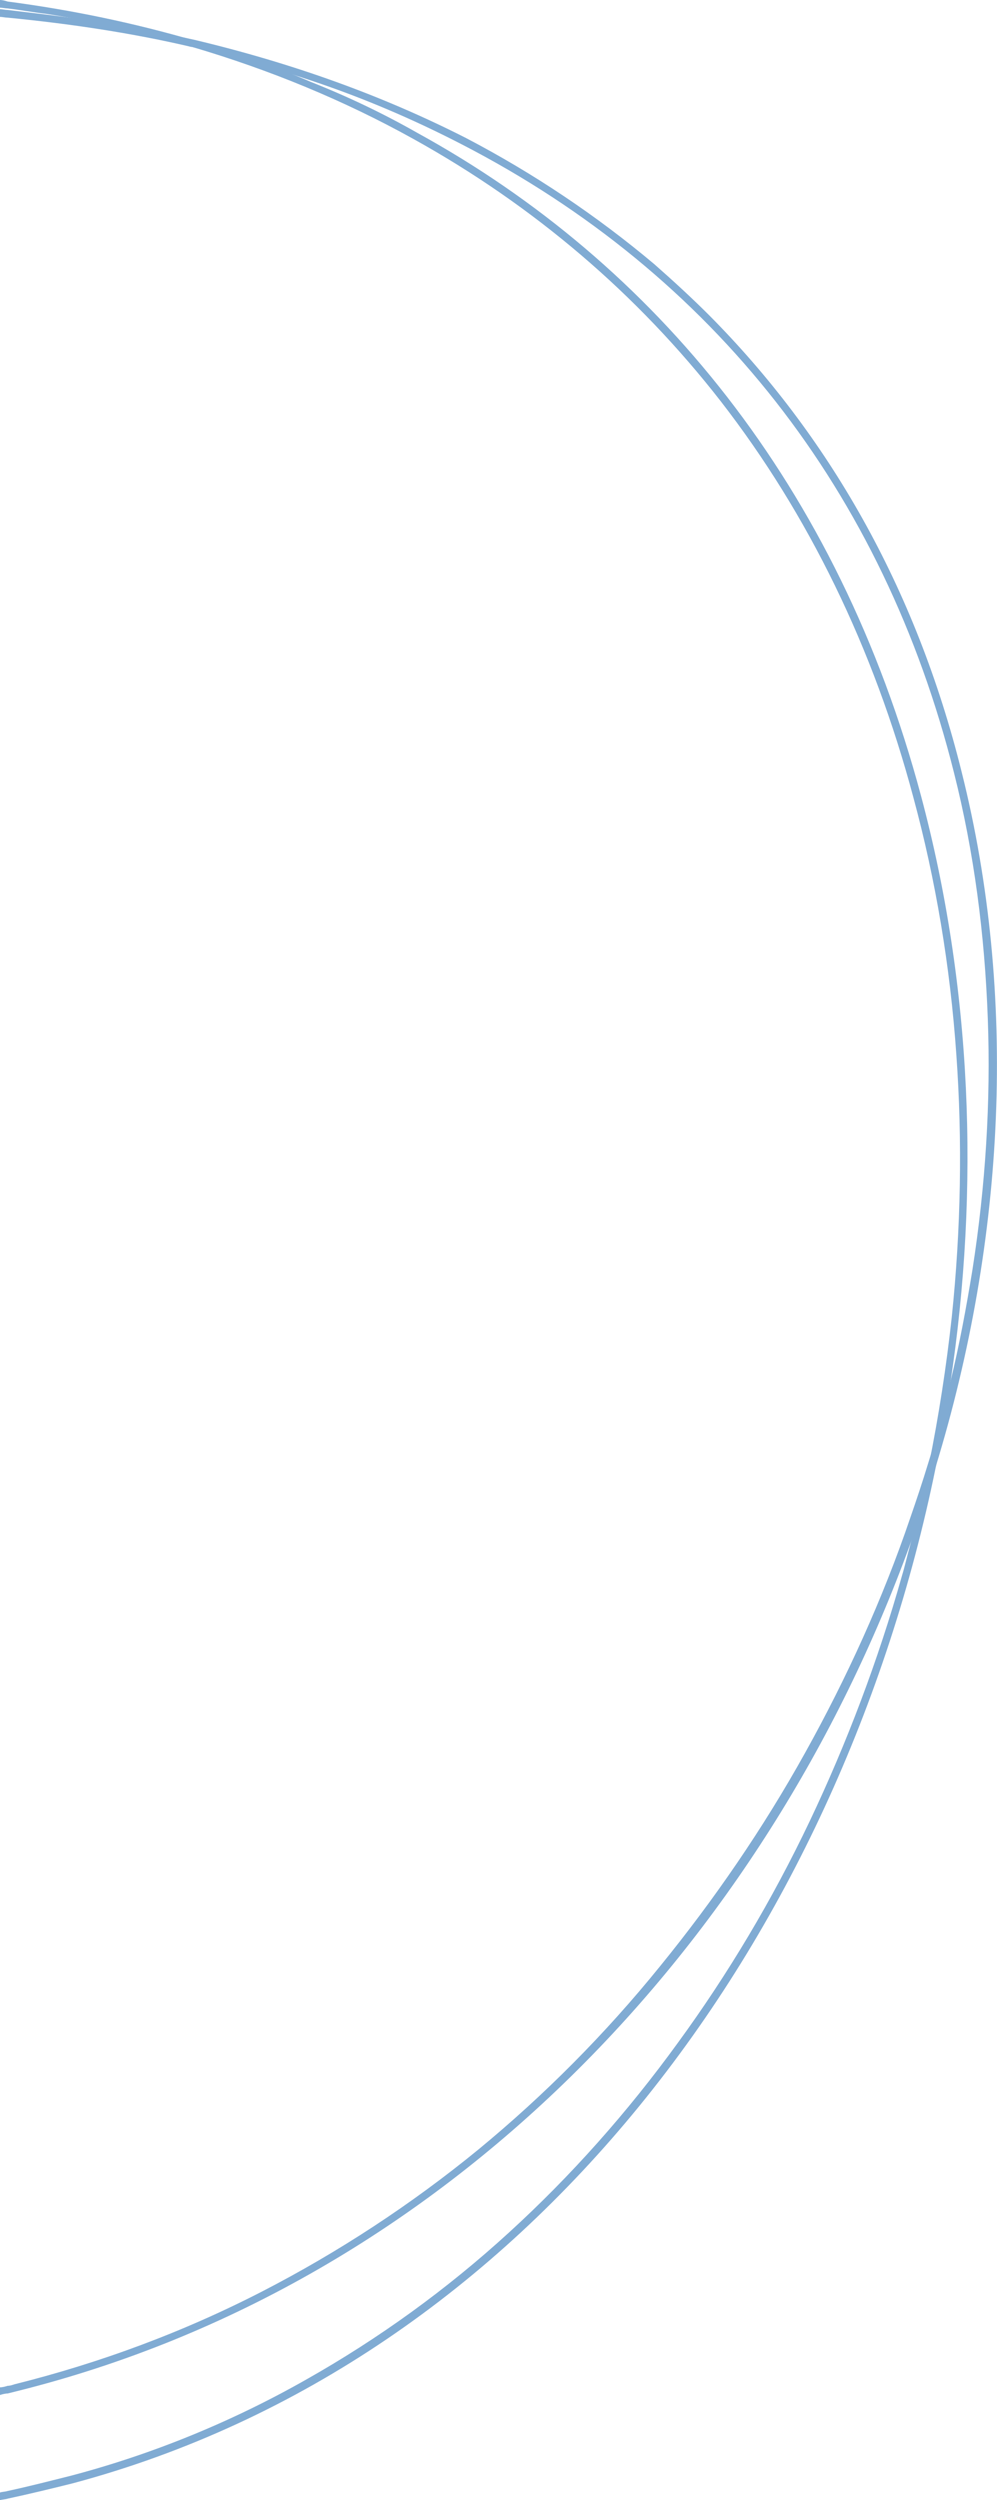 <svg xmlns="http://www.w3.org/2000/svg" xmlns:xlink="http://www.w3.org/1999/xlink" id="Calque_1" x="0px" y="0px" viewBox="0 0 130 325.7" style="enable-background:new 0 0 130 325.7;" xml:space="preserve">
<style type="text/css">
	.Ombre_x0020_portée{fill:none;}
	.Lueur_x0020_externe_x0020_5 pt{fill:none;}
	.Néon_x0020_bleu{fill:none;stroke:#8AACDA;stroke-width:7;stroke-linecap:round;stroke-linejoin:round;}
	.Ton_x0020_clair_x0020_chrome{fill:url(#SVGID_1_);stroke:#FFFFFF;stroke-width:0.363;stroke-miterlimit:1;}
	.Swing_GS{fill:#FFDD00;}
	.Alysse_GS{fill:#A6D0E4;}
	.st0{fill:#80ABD3;}
</style>
<linearGradient id="SVGID_1_" gradientUnits="userSpaceOnUse" x1="-702.19" y1="-334.58" x2="-702.19" y2="-335.58">
	<stop offset="0" style="stop-color:#656565"></stop>
	<stop offset="0.618" style="stop-color:#1B1B1B"></stop>
	<stop offset="0.629" style="stop-color:#545454"></stop>
	<stop offset="0.983" style="stop-color:#3E3E3E"></stop>
</linearGradient>
<path class="st0" d="M120.1,103.7c-10.8-40.4-34.7-69.4-65.7-86.4c-4.4-2.5-9-4.7-13.8-6.6c-4.9-2.1-10-3.9-15.2-5.4  c-7.9-2.3-16-4-24.4-5.1C0.7,0.1,0.3,0,0,0v1c0.3,0,0.7,0.1,1,0.1c1.7,0.2,3.3,0.5,5,0.7c6.5,1,12.8,2.5,18.9,4.3c0,0,0.1,0,0.1,0  c10.2,3,19.9,7,28.9,12C69.6,26.8,83.1,38.3,94,52.3c11.4,14.7,19.9,32.1,25.1,51.6c2.9,10.7,4.8,22,5.6,33.5  c0.8,11.2,0.6,22.7-0.6,34.2c-0.7,6.4-1.7,12.9-3,19.3c-0.7,3.5-1.5,6.9-2.4,10.3v0c-0.4,1.4-0.7,2.8-1.1,4.1  c-3.1,11-7.2,21.8-12,31.9c-4.9,10.3-10.7,20-17.2,28.9c-6.6,9.1-14,17.4-22,24.7c-8.2,7.5-17.1,13.9-26.5,19.2  c-9.7,5.5-20,9.7-30.6,12.5c-2.8,0.7-5.5,1.4-8.3,2c-0.3,0.1-0.7,0.1-1,0.2v1c0.3-0.1,0.7-0.1,1-0.2c2.8-0.6,5.7-1.3,8.5-2  C69,307.6,109.5,252.4,122,191.2c0.8-3.6,1.4-7.2,1.9-10.9C127.8,154.7,126.7,128.4,120.1,103.7z"></path>
<path class="st0" d="M125.4,100.6c-6-24.2-17.5-44-32.9-59.5c-2.3-2.3-4.7-4.5-7.2-6.7c-7.5-6.3-15.7-11.8-24.5-16.4  C49.8,12.4,38,8.2,25.4,5.2C19.1,3.8,12.6,2.7,6,1.9C4.3,1.7,2.7,1.5,1,1.3c-0.3,0-0.7-0.1-1-0.1v1c0.3,0,0.7,0.1,1,0.1  c8.2,0.8,16.2,2,23.9,3.8c0,0,0.1,0,0.1,0c1.9,0.5,3.9,0.9,5.7,1.4c3.3,0.9,6.6,1.9,9.9,3c6.9,2.3,13.4,5.1,19.6,8.3  c32.8,16.9,55,45.2,64.2,81.9c2.6,10.3,4,21,4.4,32c0.4,10.8-0.3,21.8-2,32.7c-0.8,4.9-1.7,9.8-2.9,14.7c-0.8,3.5-1.8,7.1-2.9,10.6  c-0.7,2.3-1.5,4.7-2.3,7c-3.6,10.6-8.3,20.9-13.7,30.6c-5.5,9.9-11.9,19.2-18.9,27.8C78.9,265,70.9,273,62.4,280  c-8.8,7.2-18.3,13.4-28.2,18.5c-10.3,5.3-21.1,9.3-32.3,12.1c-0.3,0.1-0.6,0.2-0.9,0.2c-0.3,0.1-0.7,0.2-1,0.2v1  c0.3-0.1,0.7-0.2,1-0.2c0.4-0.1,0.8-0.2,1.2-0.3c56.2-14,97.7-58.6,116.5-110.4v0c1.2-3.3,2.3-6.7,3.3-10  C131.1,161.4,132.7,129.7,125.4,100.6z"></path>
</svg>